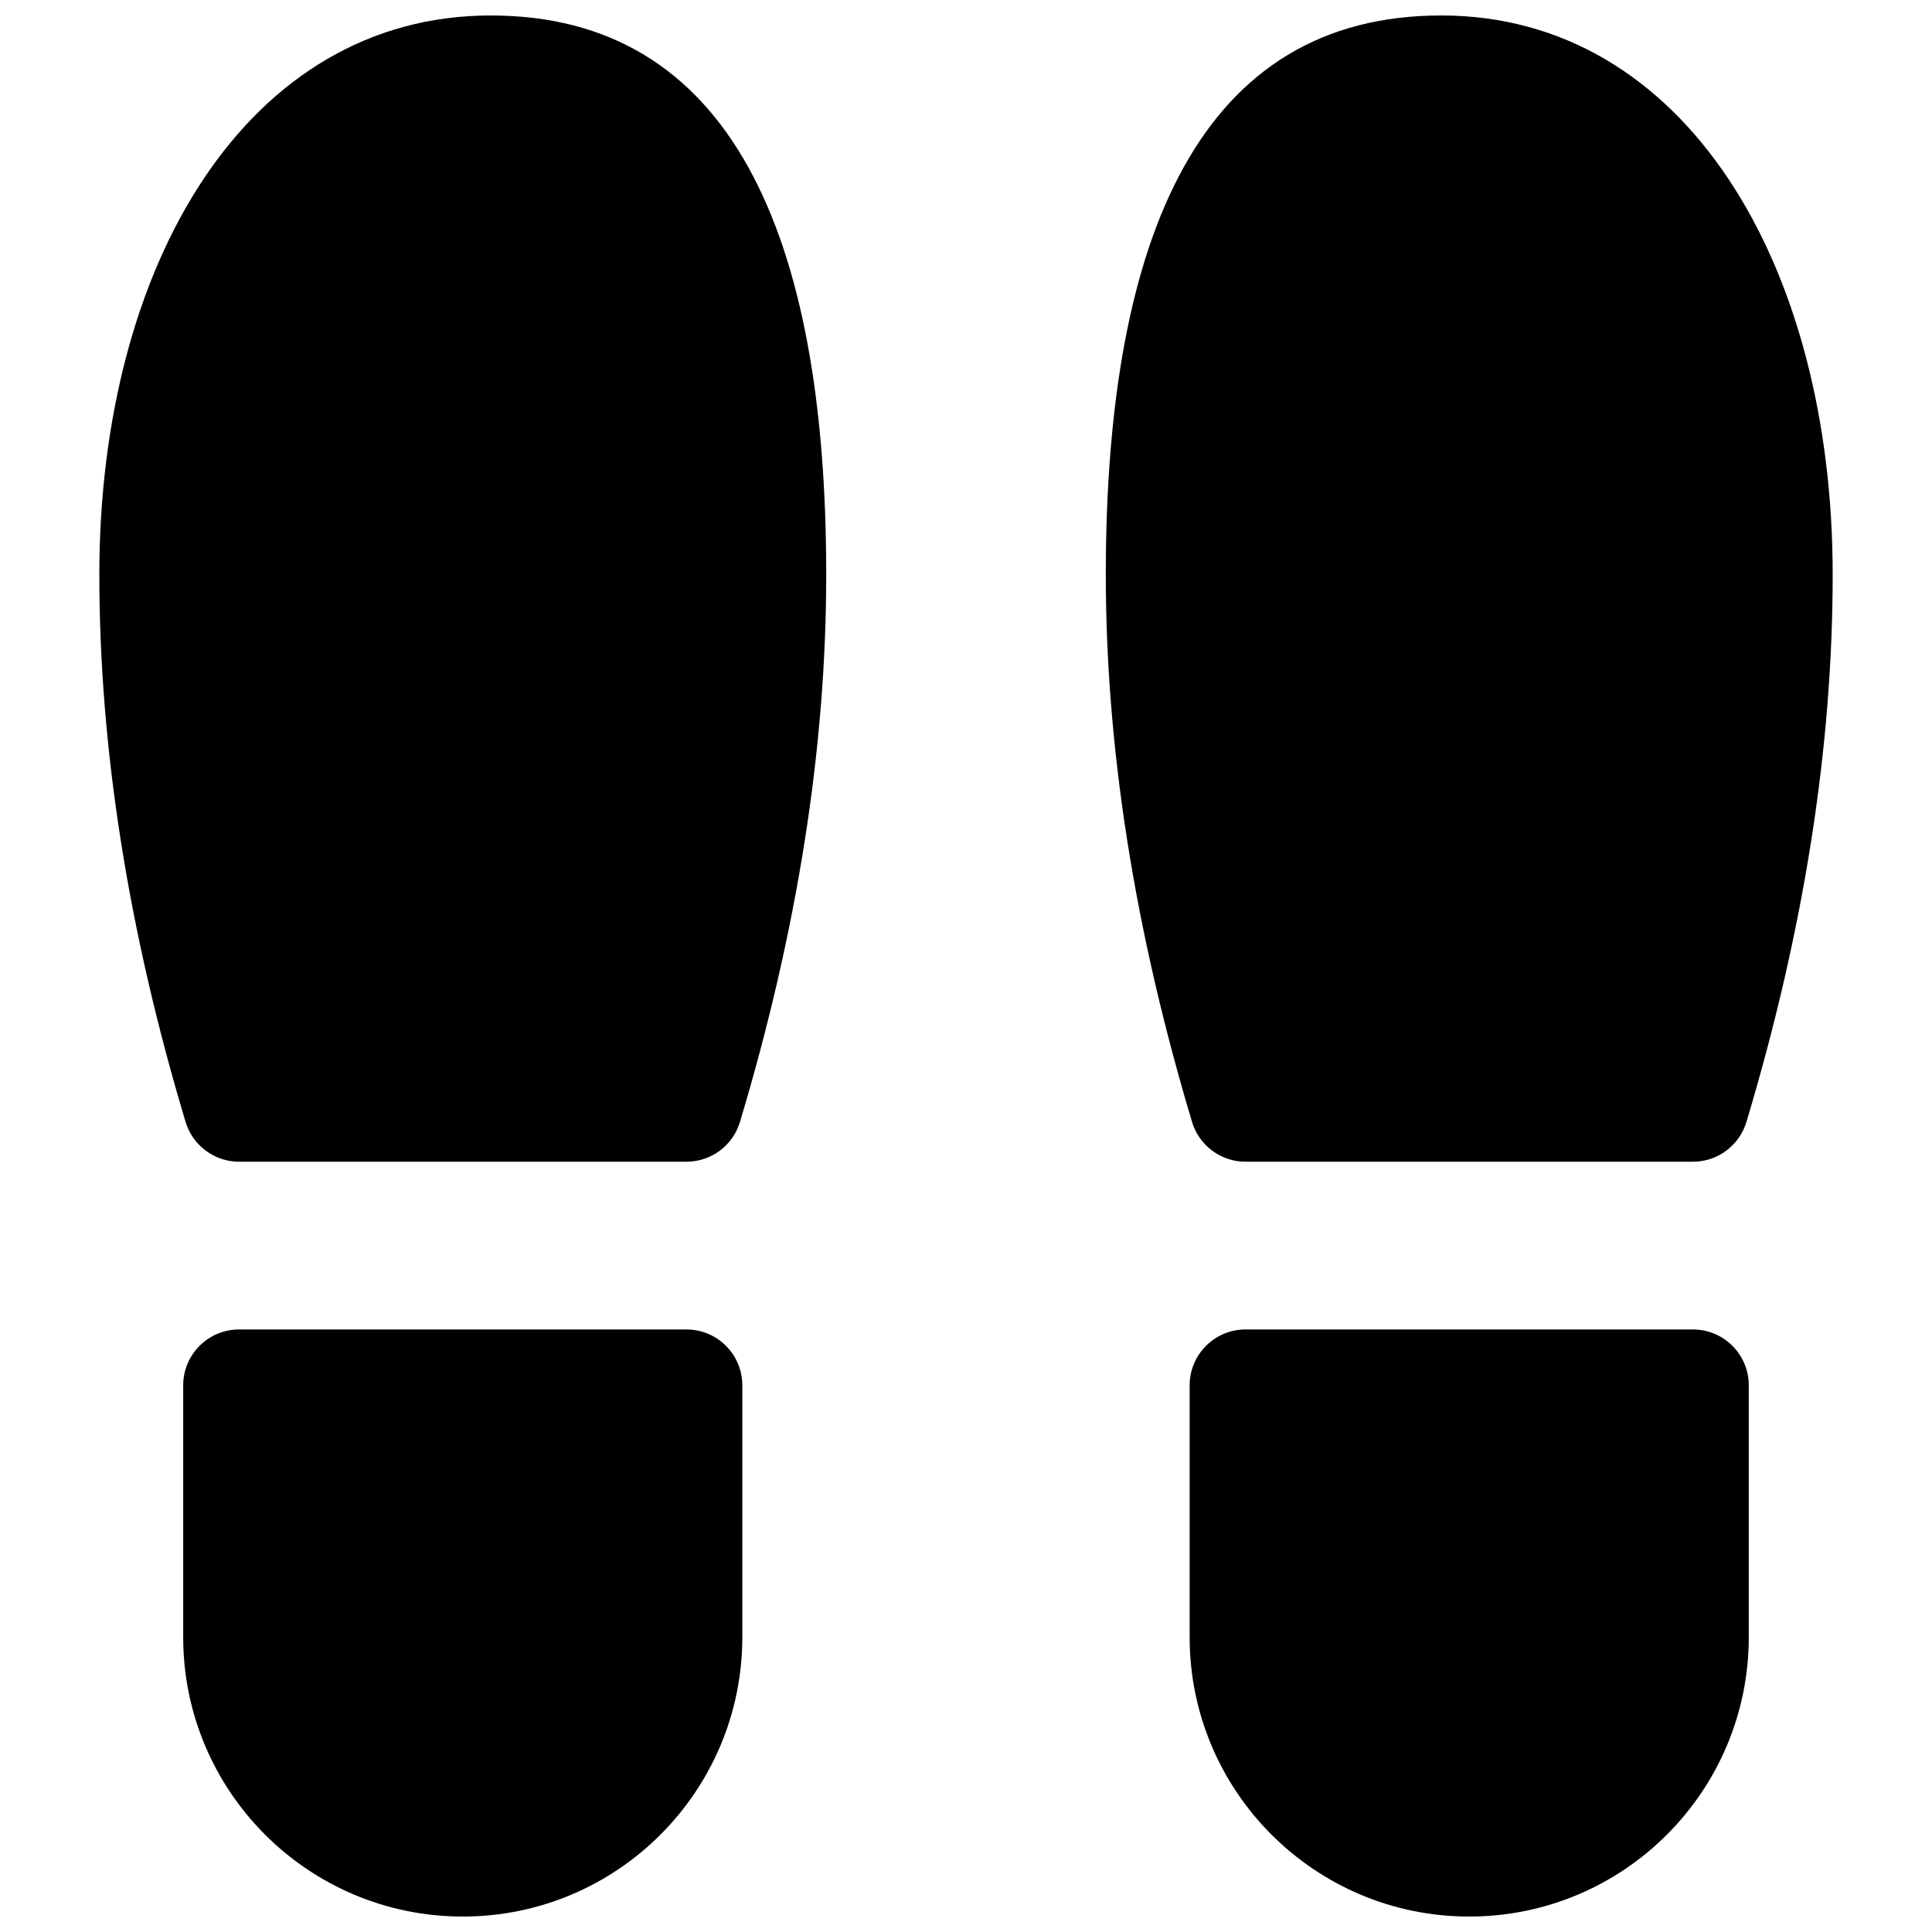 <?xml version="1.0" encoding="UTF-8"?>
<!-- Uploaded to: SVG Repo, www.svgrepo.com, Generator: SVG Repo Mixer Tools -->
<svg width="800px" height="800px" version="1.1" viewBox="144 144 512 512" xmlns="http://www.w3.org/2000/svg">
 <defs>
  <clipPath id="a">
   <path d="m170 148.09h460v503.81h-460z"/>
  </clipPath>
 </defs>
 <g clip-path="url(#a)">
  <path d="m207.37 496.32h118.54c8.184 0 14.816 6.633 14.816 14.816v66.68c0 40.918-33.172 74.09-74.09 74.09s-74.09-33.172-74.09-74.09v-66.68c0-8.184 6.637-14.816 14.82-14.816zm266.72 0h118.54c8.184 0 14.816 6.633 14.816 14.816v66.68c0 40.918-33.172 74.09-74.09 74.09s-74.09-33.172-74.09-74.09v-66.68c0-8.184 6.637-14.816 14.82-14.816zm-200.04-348.22c63.328 0 88.906 57.547 88.906 148.18 0 45.953-7.633 94.301-22.852 145.03-1.879 6.269-7.648 10.559-14.191 10.559h-118.54c-6.547 0-12.312-4.289-14.195-10.559-15.219-50.727-22.852-99.074-22.852-145.03 0-82.129 39.141-148.18 103.73-148.18zm251.9 0c64.586 0 103.73 66.051 103.73 148.18 0 45.953-7.633 94.301-22.852 145.03-1.879 6.269-7.648 10.559-14.191 10.559h-118.54c-6.547 0-12.312-4.289-14.195-10.559-15.219-50.727-22.852-99.074-22.852-145.03 0-90.633 25.578-148.18 88.906-148.18z"/>
 </g>
</svg>